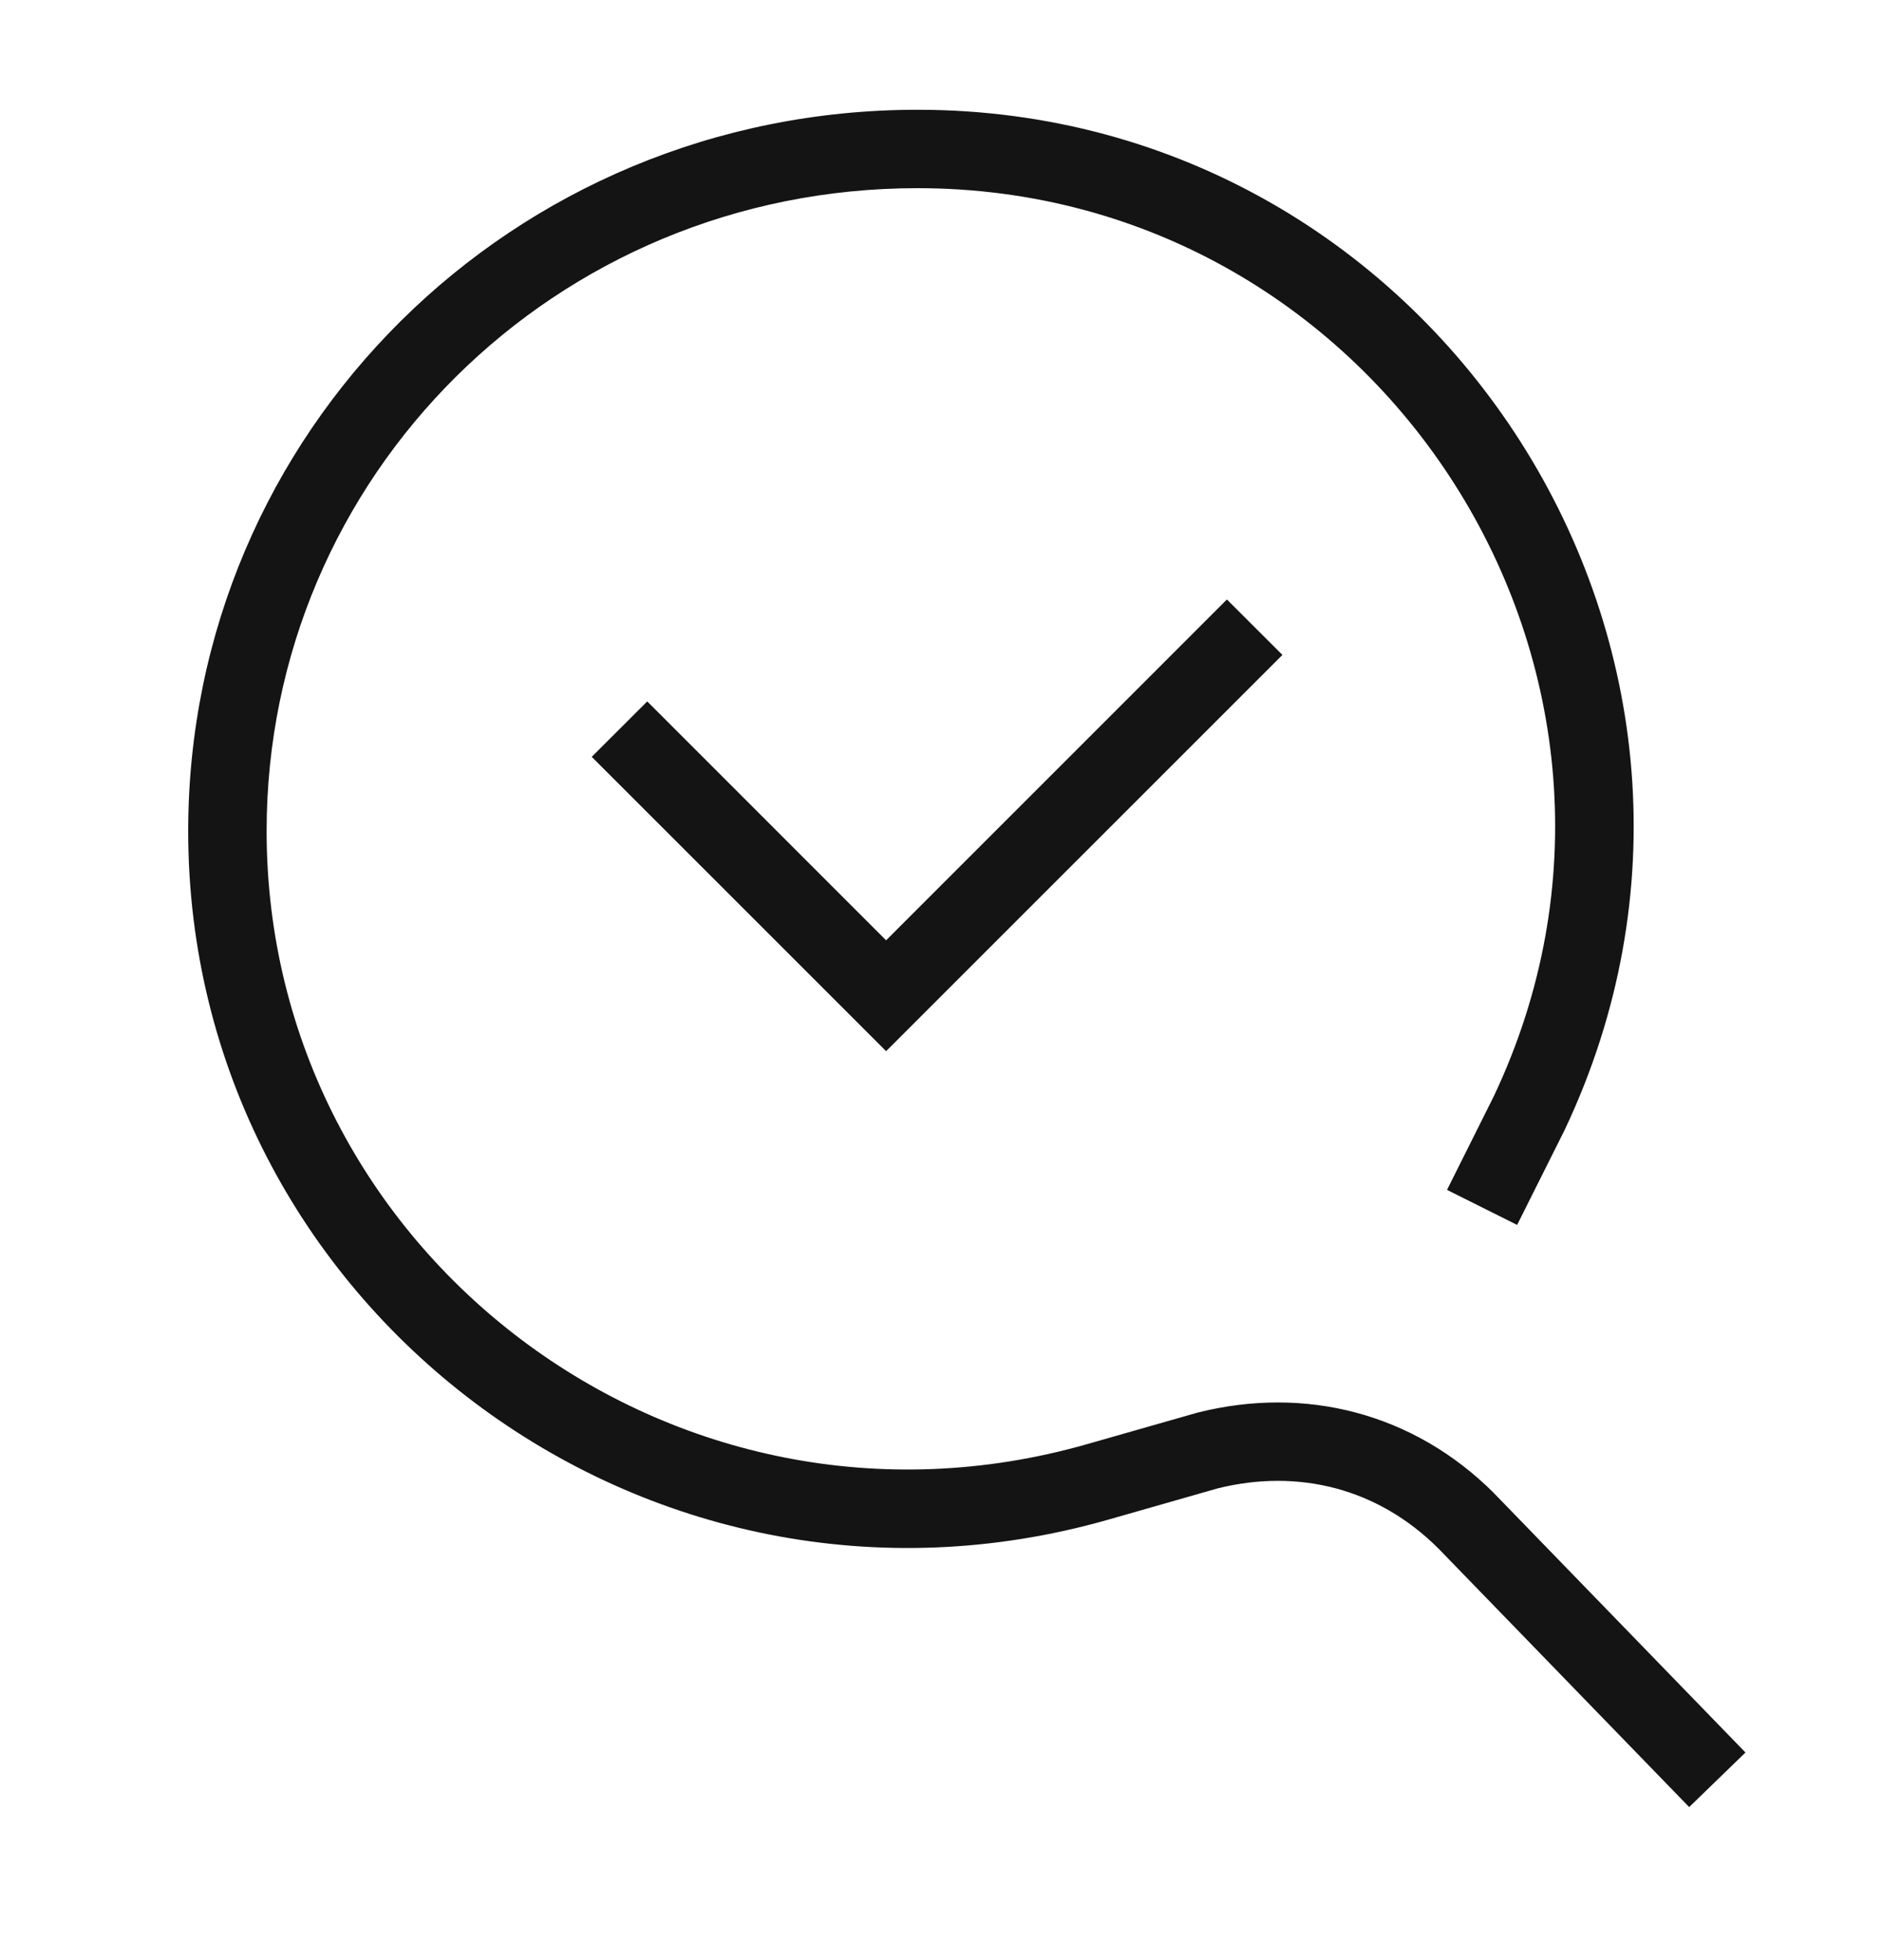<svg width="24" height="25" viewBox="0 0 24 25" fill="none" xmlns="http://www.w3.org/2000/svg">
<path fill-rule="evenodd" clip-rule="evenodd" d="M2.4 10.6C2.4 5.52 6.528 1.4 11.7 1.4C18.365 1.4 22.81 8.381 19.952 14.414L19.947 14.424L19.347 15.623L18.453 15.176L19.05 13.981C21.588 8.616 17.633 2.4 11.7 2.4C7.072 2.4 3.4 6.08 3.4 10.6C3.4 15.967 8.581 19.928 13.863 18.419L15.271 18.017L15.279 18.015C16.642 17.674 18.024 18.017 19.054 19.046L19.059 19.052L22.259 22.352L21.541 23.048L18.344 19.751C17.576 18.984 16.562 18.727 15.529 18.983L14.137 19.381C8.219 21.072 2.4 16.633 2.4 10.6ZM16.354 8.353L11.3 13.407L7.546 9.653L8.254 8.946L11.3 11.993L15.646 7.646L16.354 8.353Z" fill="#141415"/>
</svg>
